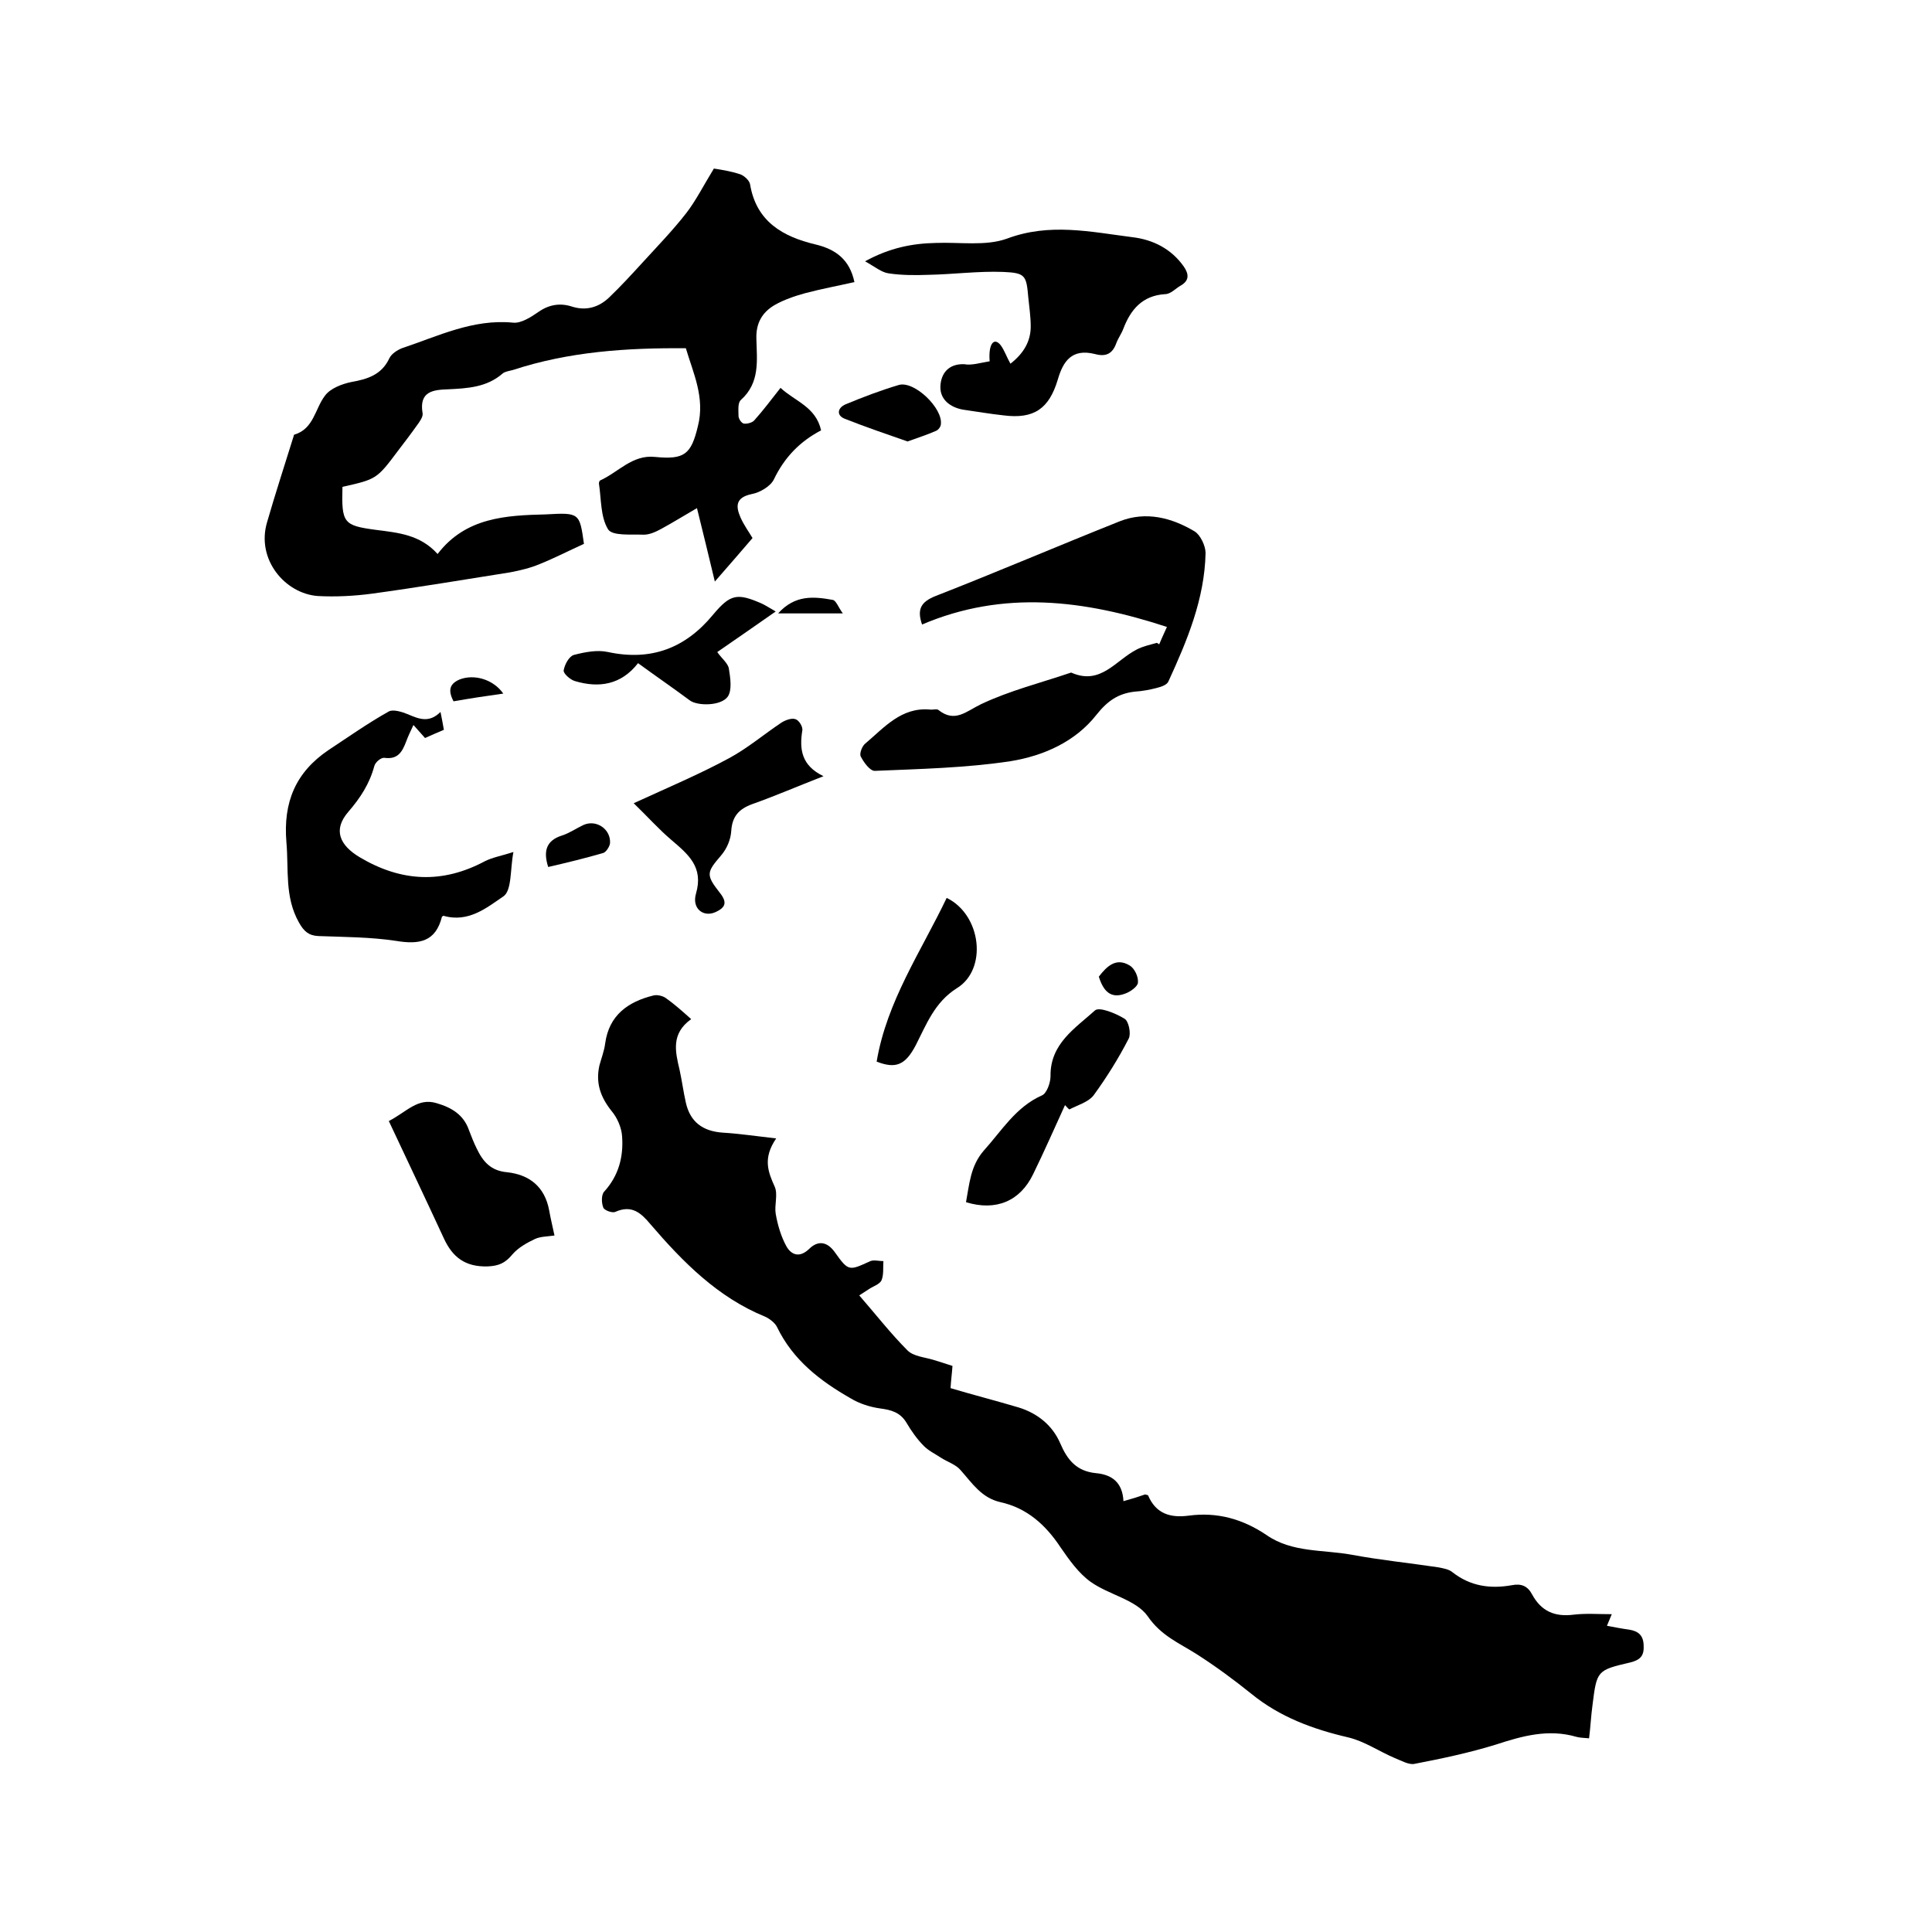 <svg enable-background="new 0 0 400 400" viewBox="0 0 400 400" xmlns="http://www.w3.org/2000/svg"><path d="m143.1 211c-4.2 3-3.3 6.7-2.4 10.5.5 2.3.8 4.6 1.3 6.8.9 4 3.5 5.9 7.6 6.2 3.4.2 6.7.7 11.1 1.2-2.8 4.1-1.7 6.9-.3 10 .7 1.6-.1 3.8.2 5.6.4 2.3 1.1 4.7 2.2 6.7 1 1.8 2.7 2.5 4.7.6 1.8-1.8 3.7-1.6 5.3.6 2.9 4.1 3 3.9 7.4 1.9.7-.3 1.8 0 2.7 0-.1 1.3.1 2.8-.4 4-.4.8-1.7 1.2-2.6 1.8-.8.5-1.5 1-2 1.3 3.4 3.9 6.5 7.9 10 11.4 1.2 1.2 3.5 1.4 5.2 1.9 1.3.4 2.6.8 4.1 1.3-.1 1.5-.3 2.9-.4 4.6 4.7 1.4 9.4 2.6 14.1 4 3.9 1.2 7 3.7 8.6 7.4 1.5 3.5 3.4 5.8 7.4 6.2 3.3.3 5.5 1.9 5.7 5.8 1.8-.5 3.1-.9 4.5-1.4.2.1.5.1.6.2 1.6 3.8 4.6 4.7 8.4 4.2 5.9-.8 11.2.7 16.1 4 5.3 3.7 11.7 3 17.7 4.1 5.9 1.1 11.9 1.7 17.9 2.6 1 .2 2.2.4 2.9 1 3.7 2.9 7.8 3.5 12.3 2.7 2-.4 3.3.2 4.2 1.9 1.9 3.5 4.7 4.7 8.6 4.2 2.5-.3 5.1-.1 7.9-.1-.4.9-.6 1.5-1 2.4 1.6.3 3.1.6 4.6.8 1.9.3 3 1.2 3 3.4.1 2.1-.8 2.9-2.8 3.4-6.9 1.6-6.9 1.7-7.8 8.9-.3 2.2-.4 4.4-.7 6.8-1-.1-1.9-.1-2.6-.3-5.8-1.7-11.2-.2-16.7 1.6-5.5 1.7-11.2 2.9-16.9 4-1.2.2-2.7-.7-4-1.2-3.3-1.4-6.3-3.5-9.7-4.3-7.3-1.7-14.1-4.2-20-9-3.6-2.9-7.4-5.7-11.3-8.2-3.6-2.3-7.4-3.8-10.2-7.9-2.4-3.4-8-4.4-11.8-7.1-2.5-1.8-4.4-4.5-6.2-7.1-3.1-4.7-7-8.2-12.5-9.4-3.9-.9-5.8-3.9-8.2-6.6-1-1.2-2.7-1.7-4.1-2.6-1.2-.8-2.5-1.4-3.5-2.4-1.4-1.4-2.6-3.1-3.6-4.8-1.3-2.2-3.2-2.7-5.5-3-2.1-.3-4.3-1-6.1-2.1-6.3-3.6-11.9-7.9-15.2-14.7-.4-.9-1.6-1.8-2.5-2.2-9.8-4-17-11.3-23.7-19.1-2-2.4-3.9-4.1-7.3-2.6-.6.3-2.3-.3-2.5-.9-.4-1-.4-2.7.2-3.3 3-3.3 4-7.2 3.7-11.4-.1-1.8-1-3.9-2.2-5.3-2.3-2.9-3.3-5.8-2.5-9.4.4-1.5 1-3 1.2-4.6.8-5.8 4.7-8.6 10-9.9.8-.2 1.9.1 2.5.5 1.7 1.2 3.3 2.6 5.3 4.4z"/><path d="m120.9 112.6c-3.3 1.5-6.2 3-9.2 4.2-1.9.8-4 1.3-6.1 1.7-9.5 1.5-19 3.1-28.5 4.4-3.7.5-7.6.7-11.3.5-6.8-.5-12.8-7.6-10.5-15.3 1.7-5.9 3.6-11.7 5.4-17.5.1-.2.1-.5.2-.6 4.1-1.2 4.3-5.4 6.4-8.1 1.1-1.5 3.5-2.4 5.4-2.8 3.4-.6 6.3-1.5 7.9-4.9.4-.9 1.6-1.7 2.6-2.1 7.5-2.5 14.7-6.1 23-5.3 1.7.2 3.8-1.2 5.4-2.3 2.2-1.5 4.5-1.8 6.9-1 2.9.9 5.5.1 7.6-1.9 2.4-2.3 4.6-4.7 6.8-7.1 3.1-3.4 6.4-6.8 9.2-10.4 2-2.6 3.5-5.6 5.7-9.2 1.3.2 3.4.5 5.5 1.2.8.3 1.9 1.3 2 2.1 1.3 7.7 6.8 10.8 13.5 12.4 4.2 1 7.1 3.1 8.1 7.8-3.5.8-6.8 1.4-10.2 2.3-2.2.6-4.5 1.4-6.4 2.5-2.5 1.5-3.8 3.7-3.7 6.9.1 4.5.8 9.1-3.2 12.7-.7.6-.5 2.2-.5 3.3 0 .6.6 1.5 1.1 1.6.7.1 1.7-.2 2.1-.6 1.9-2.1 3.6-4.4 5.5-6.8 3 2.8 7.3 3.9 8.4 8.8-4.4 2.3-7.6 5.6-9.8 10.2-.7 1.4-2.9 2.7-4.6 3-3.3.7-3.3 2.5-2.3 4.8.7 1.6 1.8 3.1 2.5 4.3-2.5 2.9-4.9 5.7-7.8 9-1.3-5.5-2.5-10.3-3.7-15.2-2.6 1.5-5 3-7.4 4.3-1.1.6-2.4 1.2-3.6 1.2-2.6-.1-6.5.3-7.4-1.1-1.6-2.6-1.4-6.3-1.9-9.5 0-.2.1-.5.2-.6 3.8-1.7 6.7-5.4 11.4-4.9 6.1.6 7.5-.5 8.9-6.4 1.5-5.9-1-11-2.5-16.1-12.3-.1-24.2.7-35.8 4.5-.7.2-1.6.3-2.1.7-3.3 2.9-7.3 3.1-11.3 3.3-3.1.1-6.1.4-5.3 5 .1.7-.6 1.7-1.2 2.5-1.2 1.7-2.5 3.4-3.8 5.1-4.5 6-4.5 6-11.6 7.6-.2 7.5.2 8 6.9 8.9 4.7.6 9.2 1 12.8 5 5.8-7.6 14.2-8 22.4-8.2 7-.4 7-.3 7.9 6.1z"/><path d="m240 133.4c.4-.9.8-1.9 1.6-3.6-17.1-5.6-33.8-7.7-50.7-.5-1.1-3.2-.2-4.7 2.8-5.9 12.8-5 25.4-10.4 38.2-15.5 5.4-2.1 10.7-.7 15.4 2.1 1.2.7 2.3 3 2.3 4.5-.2 9.5-3.8 18.1-7.7 26.6-.3.7-1.5 1.1-2.3 1.3-1.5.4-3.1.7-4.7.8-3.4.4-5.6 1.9-7.9 4.8-4.4 5.6-11 8.5-17.8 9.6-9.3 1.4-18.7 1.6-28.1 2-1 0-2.3-1.8-2.9-3-.3-.6.3-2.2 1-2.7 3.9-3.3 7.4-7.5 13.3-7 .6.1 1.5-.2 1.8.1 3.4 2.7 5.7.3 8.8-1.2 5.9-2.8 12.3-4.4 18.5-6.5.1 0 .2-.1.3 0 6 2.6 9.1-2.6 13.4-4.8 1.3-.7 2.8-1 4.2-1.4.1 0 .3.2.5.3z"/><path d="m204.9 74.8c-.3-3.6.9-5.1 2.3-3.3.8 1.1 1.2 2.4 2 3.8 2.7-2.1 4.2-4.6 4.2-7.7 0-2-.3-4-.5-6-.4-4.6-.6-5.1-5.2-5.3-5.1-.2-10.3.5-15.5.6-2.7.1-5.5.1-8.2-.3-1.5-.2-2.9-1.4-4.9-2.5 5.1-2.8 9.8-3.7 14.6-3.8 5-.2 10.4.7 14.8-.9 8.8-3.3 17.3-1.4 25.9-.3 4.3.5 8.1 2.4 10.7 6.1 1.1 1.6 1.1 2.9-.6 3.9-1.1.6-2.1 1.8-3.3 1.8-4.7.3-7.1 3.2-8.6 7.1-.4 1.1-1.1 2-1.5 3.1-.8 2.2-2.2 2.8-4.4 2.2-4.8-1.2-6.6 1.5-7.7 5.3-1.8 6-4.9 8.2-11.2 7.4-2.8-.3-5.7-.8-8.5-1.2-2.6-.5-4.7-2.1-4.6-4.8.1-2.6 1.6-4.7 4.9-4.6 1.6.3 3.4-.3 5.3-.6z"/><path d="m91.2 147.4c.3 1.5.5 2.5.7 3.7-1.4.6-2.6 1.1-3.9 1.7-.8-.9-1.5-1.7-2.4-2.7-.6 1.3-1.1 2.3-1.5 3.4-.8 2.1-1.7 3.8-4.5 3.4-.7-.1-1.9.9-2.1 1.7-1 3.7-2.9 6.6-5.4 9.5-3.2 3.7-1.8 6.9 2.4 9.4 8.6 5.1 17.1 5.5 25.9.8 1.6-.8 3.4-1.1 5.9-1.9-.7 3.6-.3 8-2.1 9.2-3.4 2.3-7.2 5.5-12.4 4 0 0-.2.1-.3.2-1.3 5.2-4.7 5.8-9.5 5-5.3-.8-10.7-.8-16.1-1-2-.1-3-1-4-2.8-3-5.3-2.1-10.9-2.6-16.6-.7-8.3 1.9-14.5 8.7-19.1 4.1-2.7 8.2-5.6 12.5-8 .9-.5 2.8.1 4 .6 2.3 1 4.4 1.8 6.7-.5z"/><path d="m80.5 232.1c3.7-1.9 6-4.9 9.9-3.7 3.1.9 5.6 2.4 6.7 5.6.5 1.3 1 2.6 1.6 3.8 1.3 2.7 2.9 4.6 6.3 4.9 4.6.5 7.8 3 8.7 7.9.3 1.7.7 3.3 1.1 5.2-1.4.2-2.9.2-4 .7-1.7.8-3.5 1.8-4.7 3.2-1.5 1.8-2.8 2.4-5.2 2.5-4.6.1-7.2-1.9-9-5.8-3.7-8-7.5-16-11.4-24.3z"/><path d="m170.5 160.7c-5.4 2.1-10 4.1-14.8 5.8-2.7 1-4.1 2.5-4.3 5.5-.1 1.8-.9 3.7-2.1 5.1-3 3.5-3.2 4-.3 7.7 1.6 2 1.3 3.1-1 4.1-2.4 1-4.8-.8-3.9-3.9 1.6-5.5-1.6-8.1-5.1-11.1-2.6-2.2-4.9-4.8-7.8-7.6 7.2-3.3 13.6-6 19.7-9.3 3.9-2.1 7.3-5 10.9-7.4.8-.5 2.1-1 2.9-.7.7.2 1.6 1.6 1.4 2.4-.6 3.8-.2 7.2 4.4 9.4z"/><path d="m220.5 228.8c-2.2 4.8-4.3 9.6-6.6 14.3-2.7 5.6-7.7 7.7-13.9 5.8.7-3.7.9-7.5 3.7-10.7 3.7-4.1 6.6-9 12-11.4 1-.4 1.8-2.6 1.8-4-.1-6.7 5.1-9.9 9.2-13.6.9-.8 4.3.6 6.1 1.7.9.5 1.4 3.1.9 4.1-2.1 4.1-4.6 8.1-7.3 11.8-1.1 1.4-3.3 2-5 2.9-.3-.2-.6-.6-.9-.9z"/><path d="m148.5 135c.9 1.3 2.2 2.3 2.4 3.4.3 1.9.7 4.4-.2 5.8-1.4 2-6.3 2-7.9.8-3.5-2.6-7-5-10.7-7.7-3.5 4.5-8.1 5.2-13.1 3.7-1-.3-2.4-1.6-2.3-2.2.2-1.2 1.1-2.9 2.1-3.2 2.3-.6 4.9-1.1 7.1-.6 8.9 1.9 16-.8 21.7-7.7 3.6-4.3 5-4.6 10.2-2.3.8.4 1.6.9 2.8 1.6-4.4 3.1-8.5 5.9-12.1 8.4z"/><path d="m196 185.9c7.2 3.5 8.5 14.8 2.1 18.7-4.6 2.9-6.3 7.5-8.5 11.8-2.2 4.2-4.2 4.9-8.1 3.4 2.1-12.5 9.2-22.8 14.5-33.9z"/><path d="m187.9 91.4c-4.3-1.5-8.7-3-13-4.7-1.8-.7-1.5-2.3.2-3 3.6-1.5 7.3-2.9 11-4 3.2-.9 9.1 4.8 8.7 8.1 0 .5-.5 1.2-1 1.4-1.8.8-3.7 1.4-5.9 2.2z"/><path d="m113.5 179.5c-1.1-3.4-.3-5.5 2.8-6.5 1.6-.5 3-1.5 4.5-2.2 2.7-1.2 5.7.9 5.5 3.8-.1.7-.8 1.8-1.4 2-3.8 1.1-7.5 2-11.4 2.9z"/><path d="m227.5 202.2c1.7-2.2 3.6-4 6.4-2.3 1 .6 1.8 2.3 1.7 3.5 0 .8-1.5 1.9-2.6 2.3-3.1 1.2-4.6-.6-5.5-3.5z"/><path d="m93.9 145.2c-1.2-2.3-.8-3.6 1.2-4.5 3-1.2 7-.1 9.1 2.9-3.6.5-6.9 1-10.3 1.6z"/><path d="m161.1 127c3.5-3.9 7.4-3.5 11.3-2.8.7.1 1.2 1.6 2.1 2.8-4.8 0-8.8 0-13.4 0z"/></svg>